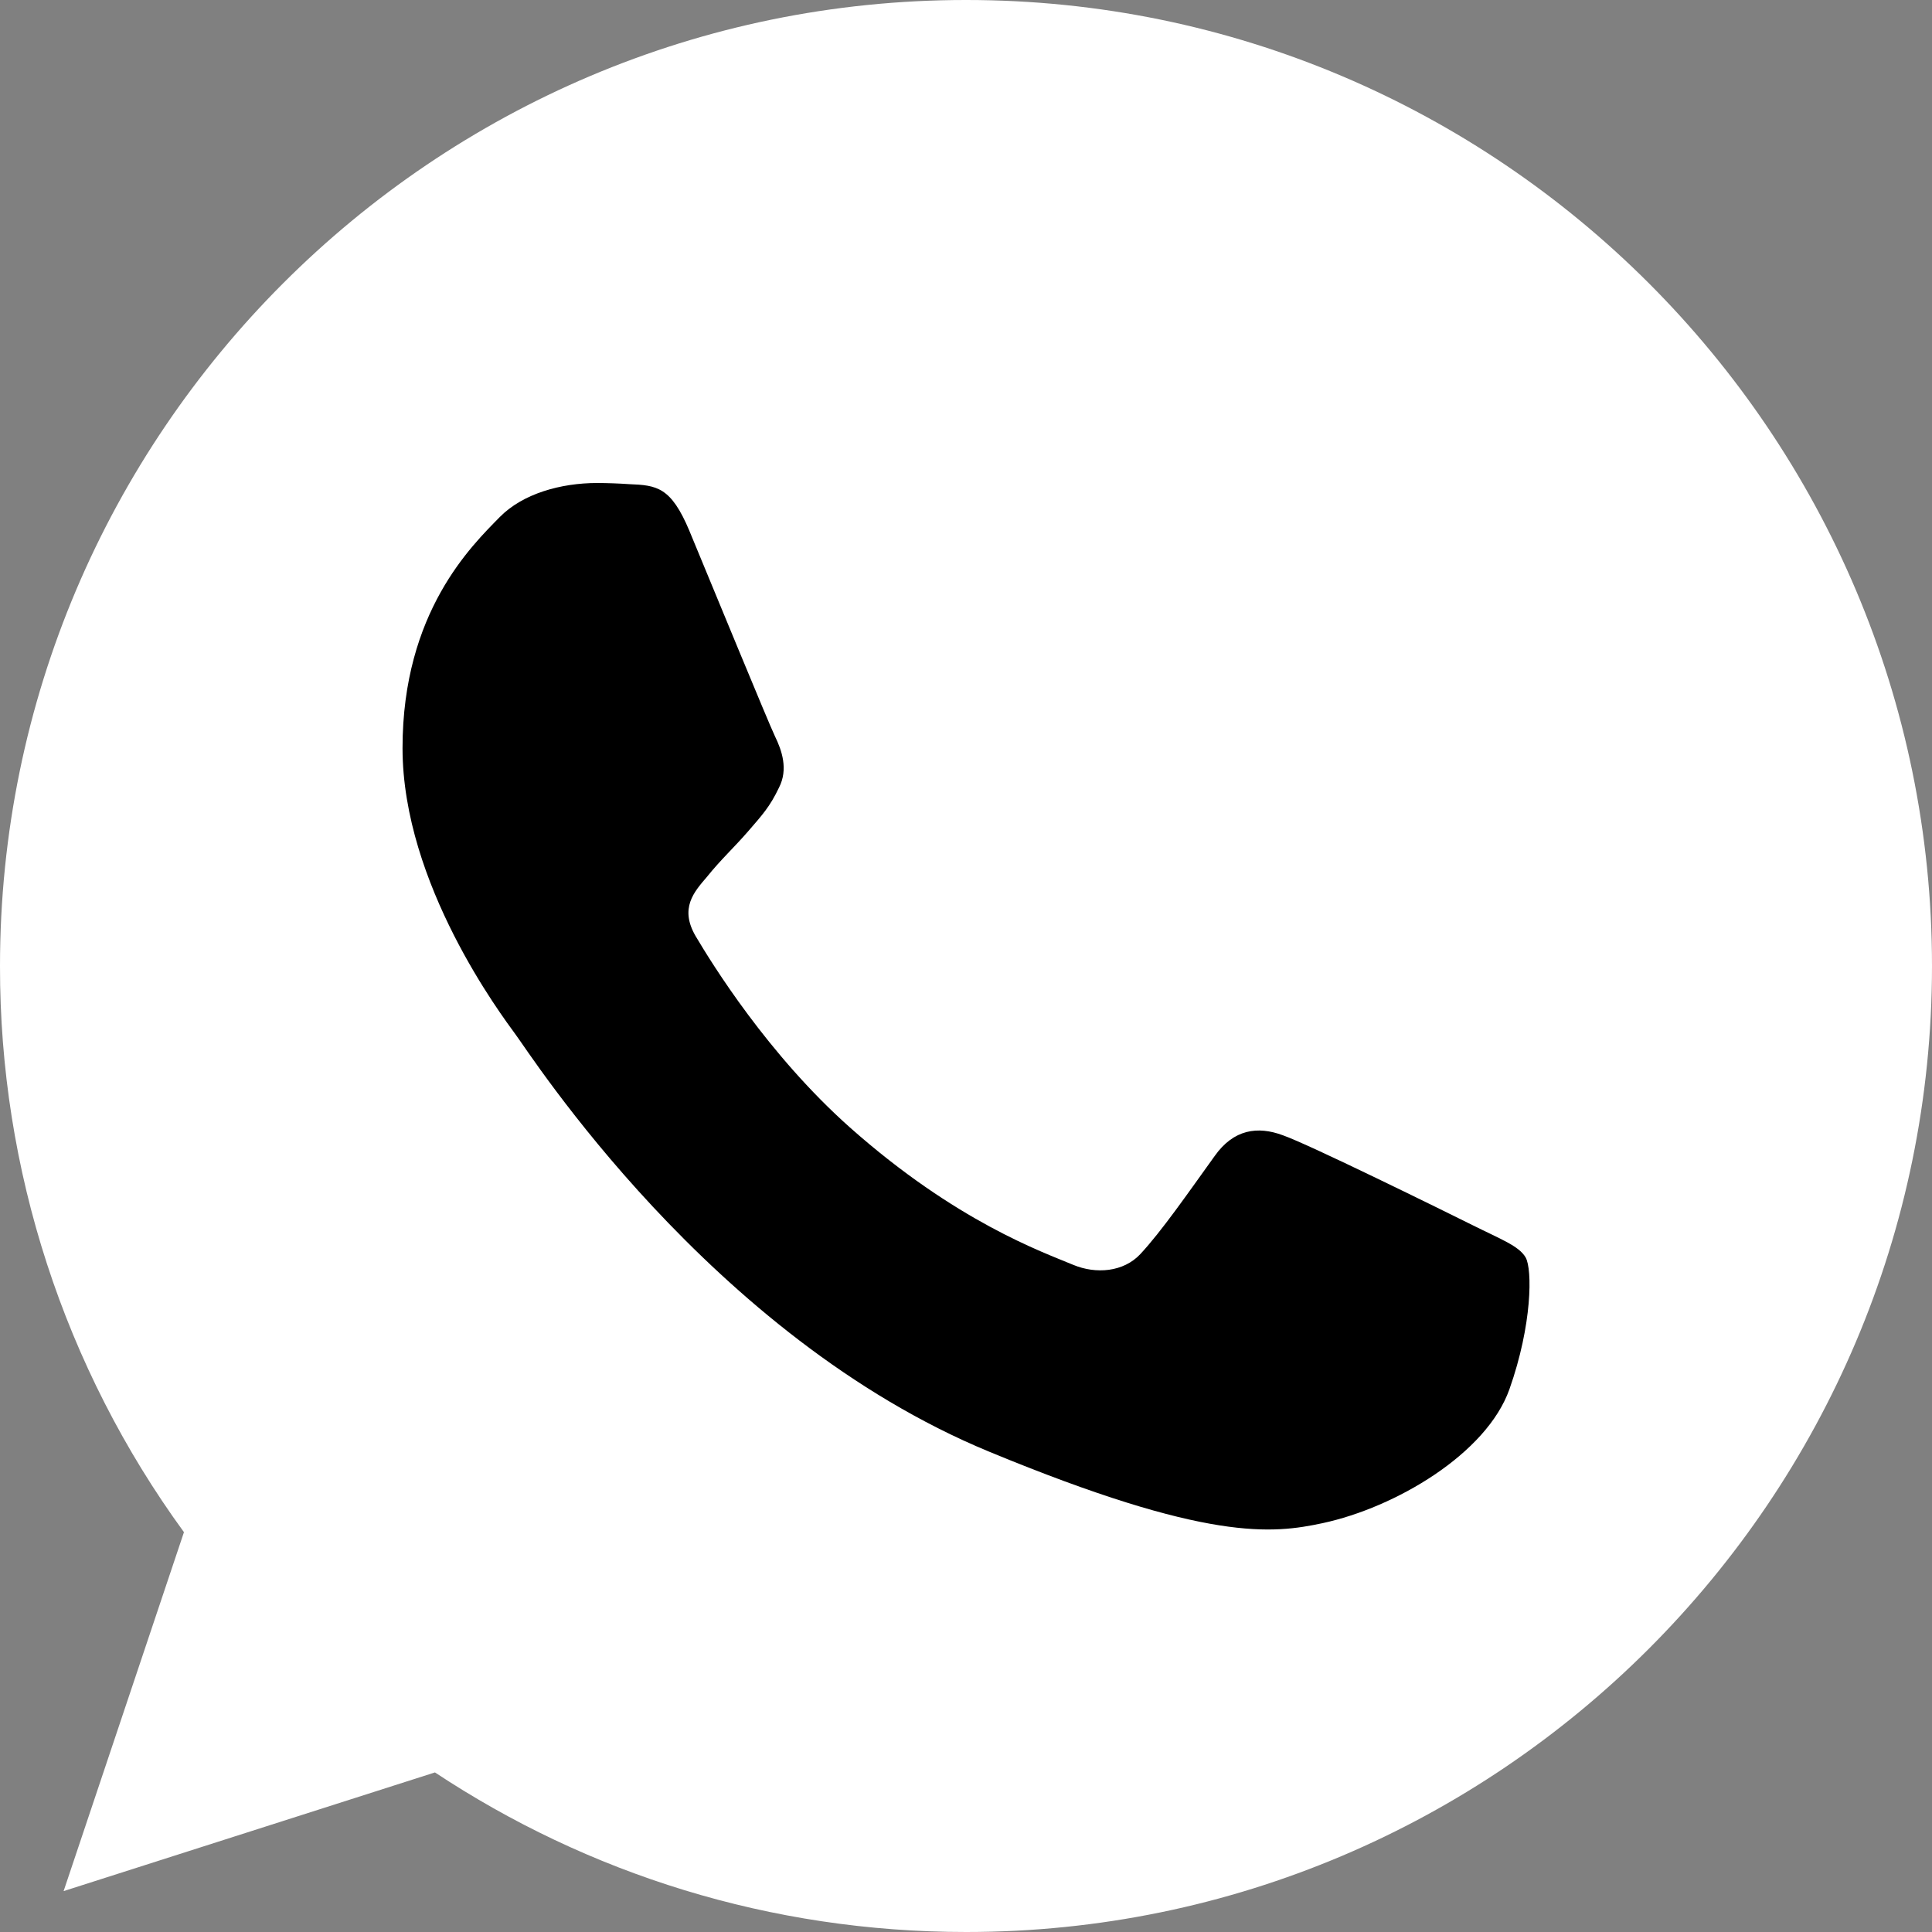 <svg width="37" height="37" viewBox="0 0 37 37" fill="none" xmlns="http://www.w3.org/2000/svg">
<rect x="0" y="0" width="37" height="37" fill="#808080" stroke="none"/>
<g id="whatsapp (1) 1" clip-path="url(#clip0_1244_35)">
<path id="Vector" d="M18.495 0H18.505C28.706 0 37 8.299 37 18.5C37 28.701 28.704 37 18.505 37C14.743 37 11.253 35.879 8.33 33.944L1.218 36.217L3.523 29.343C1.228 26.194 -0.006 22.396 1.98906e-05 18.5C1.98906e-05 8.299 8.296 0 18.495 0Z" fill="white"/>
<path id="Vector_2" d="M12.047 9.272C12.582 9.293 12.85 9.326 13.204 10.169V10.17C13.643 11.226 14.714 13.835 14.842 14.102C14.972 14.368 15.1 14.732 14.918 15.085C14.745 15.449 14.597 15.609 14.329 15.919C14.061 16.229 13.803 16.463 13.537 16.795C13.29 17.083 13.011 17.393 13.322 17.928C13.632 18.451 14.704 20.193 16.278 21.593C18.314 23.399 19.964 23.976 20.553 24.223C20.99 24.405 21.516 24.361 21.837 24.019C22.245 23.581 22.748 22.854 23.263 22.138C23.627 21.625 24.086 21.562 24.569 21.742C25.062 21.913 27.664 23.196 28.201 23.463C28.736 23.731 29.089 23.859 29.218 24.082C29.346 24.308 29.346 25.365 28.907 26.606C28.468 27.844 26.722 28.871 25.33 29.17C24.376 29.373 23.133 29.534 18.945 27.802C13.59 25.59 10.14 20.16 9.872 19.809C9.616 19.456 7.709 16.934 7.709 14.327C7.709 11.717 9.039 10.446 9.571 9.902C10.012 9.454 10.74 9.25 11.437 9.25C11.64 9.251 11.844 9.258 12.047 9.272Z" fill="black"/>
</g>
<defs>
<clipPath id="clip0_1244_35">
<rect width="37" height="37" fill="white"/>
</clipPath>
</defs>
</svg>
